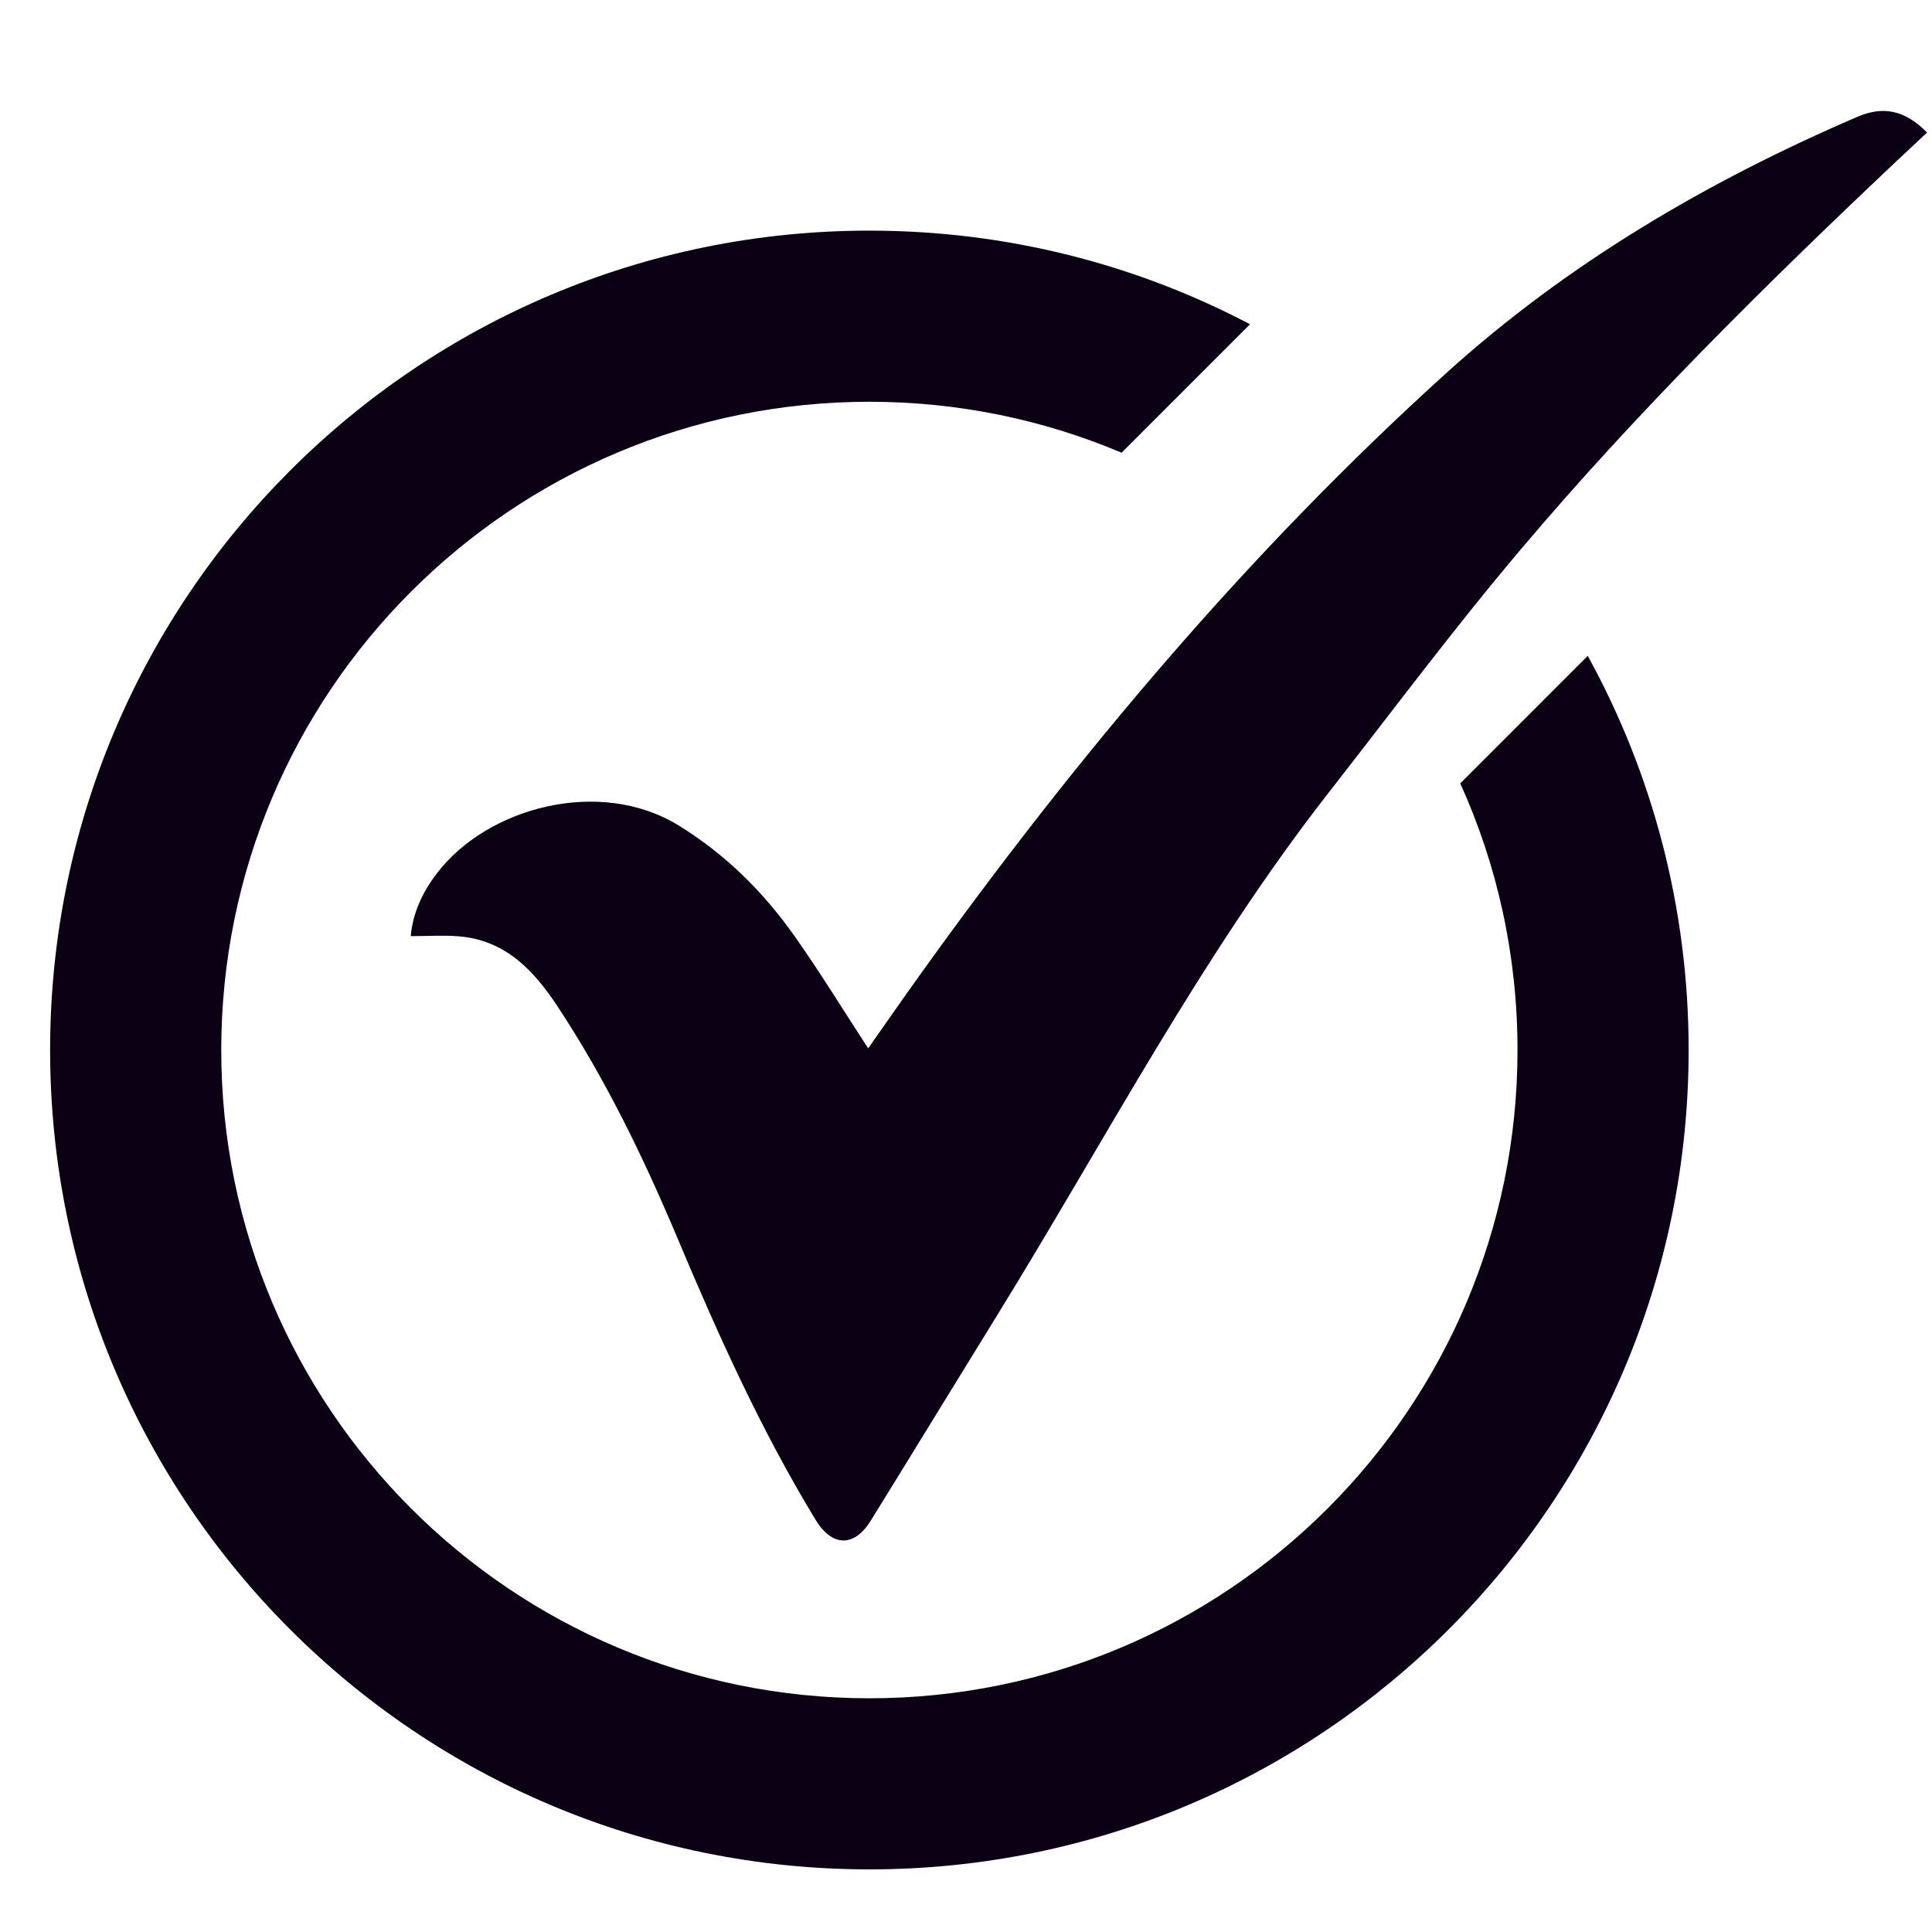 <svg version="1.0" preserveAspectRatio="xMidYMid meet" height="300" viewBox="0 0 224.88 225" zoomAndPan="magnify" width="300" xmlns:xlink="http://www.w3.org/1999/xlink" xmlns="http://www.w3.org/2000/svg"><defs><clipPath id="9523f75cd7"><path clip-rule="nonzero" d="M 47 12.316 L 224.539 12.316 L 224.539 180 L 47 180 Z M 47 12.316"></path></clipPath><clipPath id="59740503a4"><path clip-rule="nonzero" d="M 5.656 26 L 197 26 L 197 217.707 L 5.656 217.707 Z M 5.656 26"></path></clipPath></defs><g clip-path="url(#9523f75cd7)"><path fill-rule="nonzero" fill-opacity="1" d="M 47.777 109.023 C 48.012 106.309 49.145 103.91 50.812 101.719 C 56.68 94.008 69.828 90.473 79.027 96.164 C 84.445 99.516 88.793 103.828 92.41 108.93 C 95.414 113.168 98.125 117.613 101.047 122.09 C 103.09 119.195 105.148 116.219 107.258 113.281 C 125.379 88.043 145.273 64.352 168.355 43.465 C 182.512 30.656 198.758 21.137 216.238 13.609 C 219.258 12.309 221.777 12.816 224.367 15.434 C 223.184 16.543 222.004 17.637 220.832 18.742 C 205.566 33.16 190.629 47.91 177.074 63.953 C 169.312 73.125 162.121 82.781 154.719 92.254 C 139.812 111.336 128.66 132.797 115.992 153.301 C 111.102 161.219 106.258 169.164 101.359 177.078 C 99.414 180.219 96.855 180.176 94.902 176.965 C 88.566 166.535 83.57 155.453 78.852 144.223 C 74.906 134.848 70.48 125.703 64.859 117.184 C 62.074 112.973 58.797 109.508 53.41 109.047 C 51.59 108.895 49.742 109.023 47.777 109.023 Z M 47.777 109.023" fill="#0c0015"></path></g><g clip-path="url(#59740503a4)"><path fill-rule="nonzero" fill-opacity="1" d="M 184.848 76.379 L 170 91.23 C 174.289 100.699 176.668 111.211 176.668 122.285 C 176.668 163.984 142.879 197.781 101.188 197.781 C 59.496 197.781 25.707 163.984 25.707 122.285 C 25.707 80.586 59.496 46.789 101.188 46.789 C 111.609 46.789 121.531 48.906 130.559 52.723 L 145.516 37.762 C 132.273 30.797 117.188 26.859 101.188 26.859 C 48.496 26.859 5.777 69.582 5.777 122.285 C 5.777 174.988 48.496 217.707 101.188 217.707 C 153.879 217.707 196.598 174.984 196.598 122.281 C 196.598 105.645 192.336 89.996 184.848 76.379 Z M 184.848 76.379" fill="#0c0015"></path></g></svg>